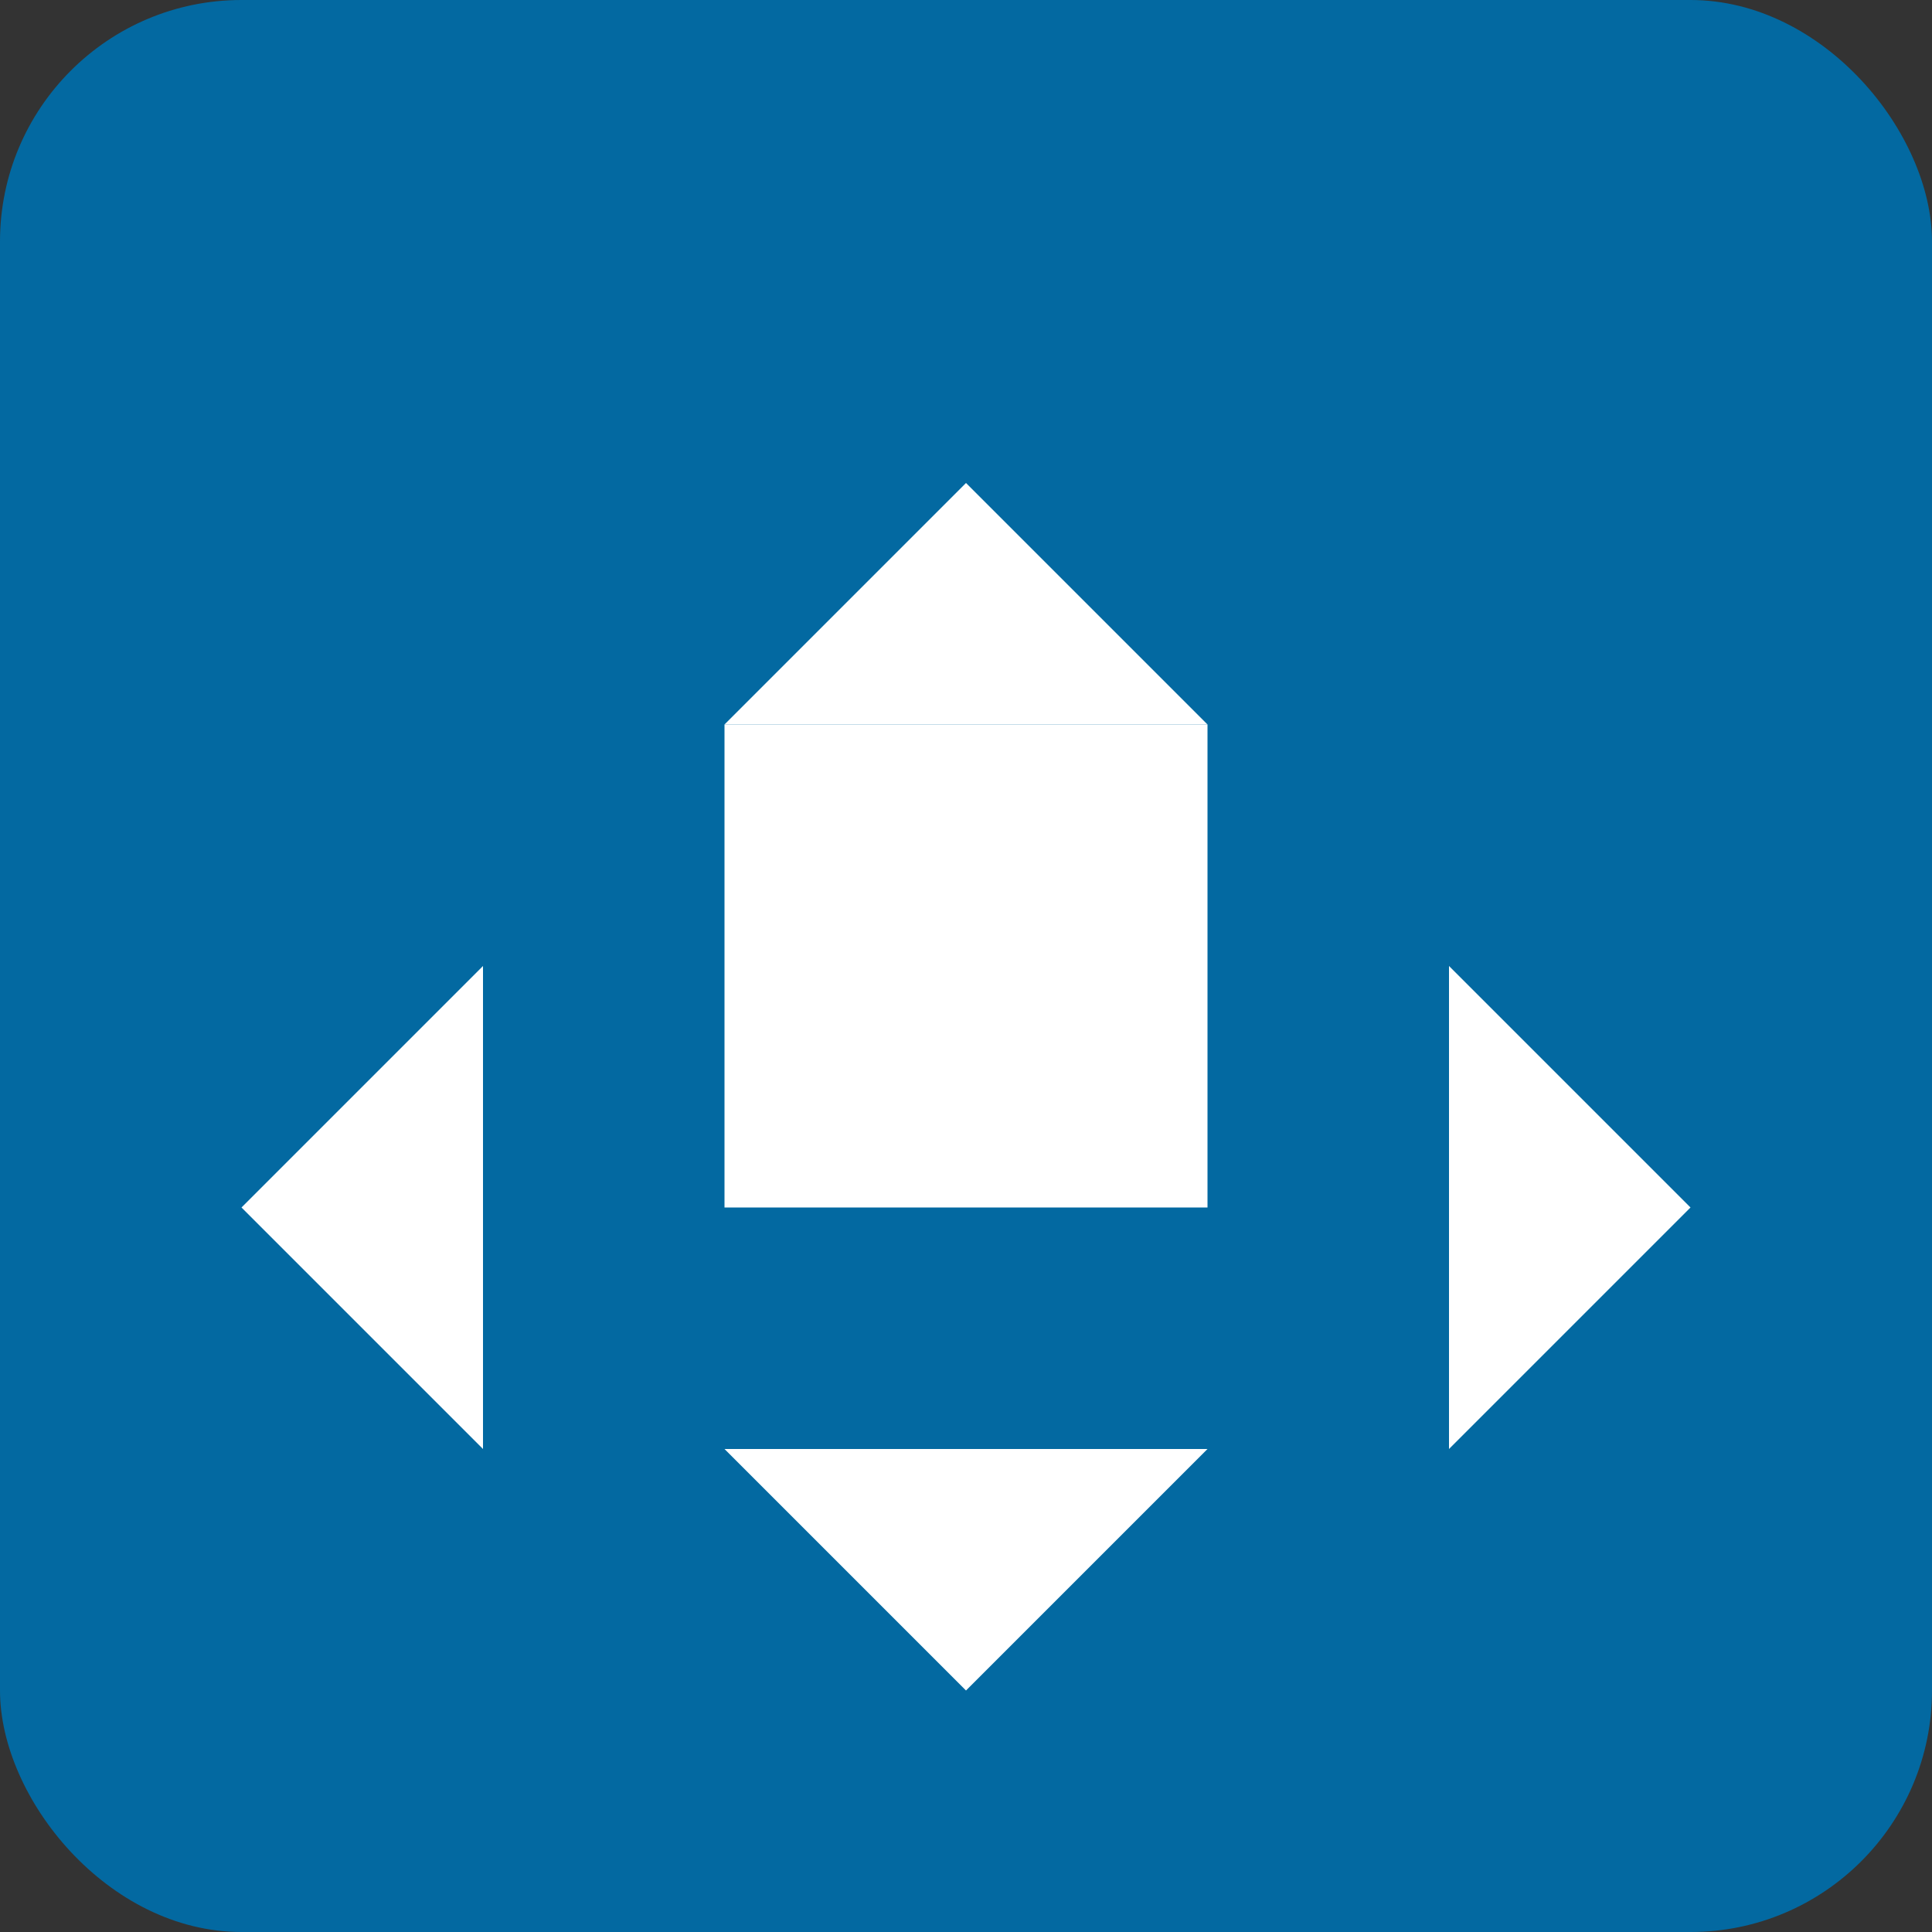 <svg width="128" height="128" viewBox="0 0 128 128" fill="none" xmlns="http://www.w3.org/2000/svg">
  <rect x="0" y="0" width="128" height="128" fill="#333333" stroke="none"/>
  <rect width="128" height="128" rx="16" fill="#0369a1"/>
  <path d="M64 32L80 48H48L64 32Z" fill="white"/>
  <path d="M96 64L112 80L96 96V64Z" fill="white"/>
  <path d="M64 112L48 96H80L64 112Z" fill="white"/>
  <path d="M32 96L16 80L32 64V96Z" fill="white"/>
  <rect x="48" y="48" width="32" height="32" fill="white"/>
</svg>